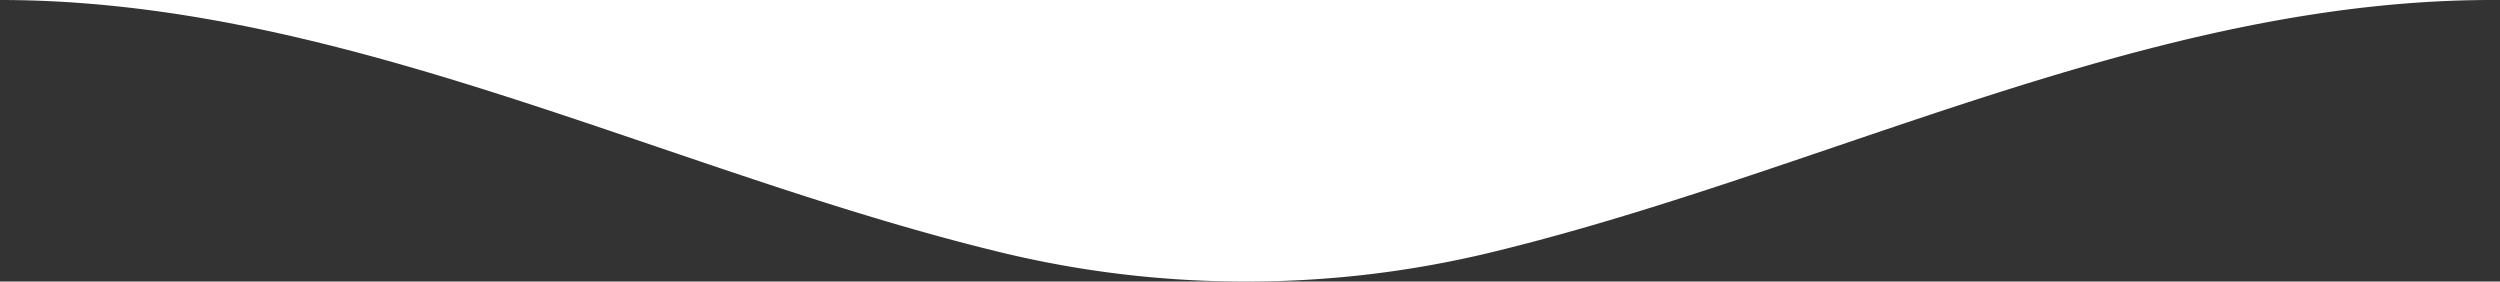 <svg width="222" height="25" fill="none" xmlns="http://www.w3.org/2000/svg"><rect width="100%" height="100%" fill="#333333" stroke="none"/><path fill-rule="evenodd" clip-rule="evenodd" d="M0 0c19.977 0 39.147 6.514 58.325 13.031 10.172 3.457 20.348 6.914 30.648 9.403A92.255 92.255 0 00110.645 25a92.25 92.25 0 0021.671-2.566c10.3-2.489 20.476-5.946 30.648-9.403C182.143 6.514 201.312 0 221.289 0H0z" fill="#fff"/></svg>